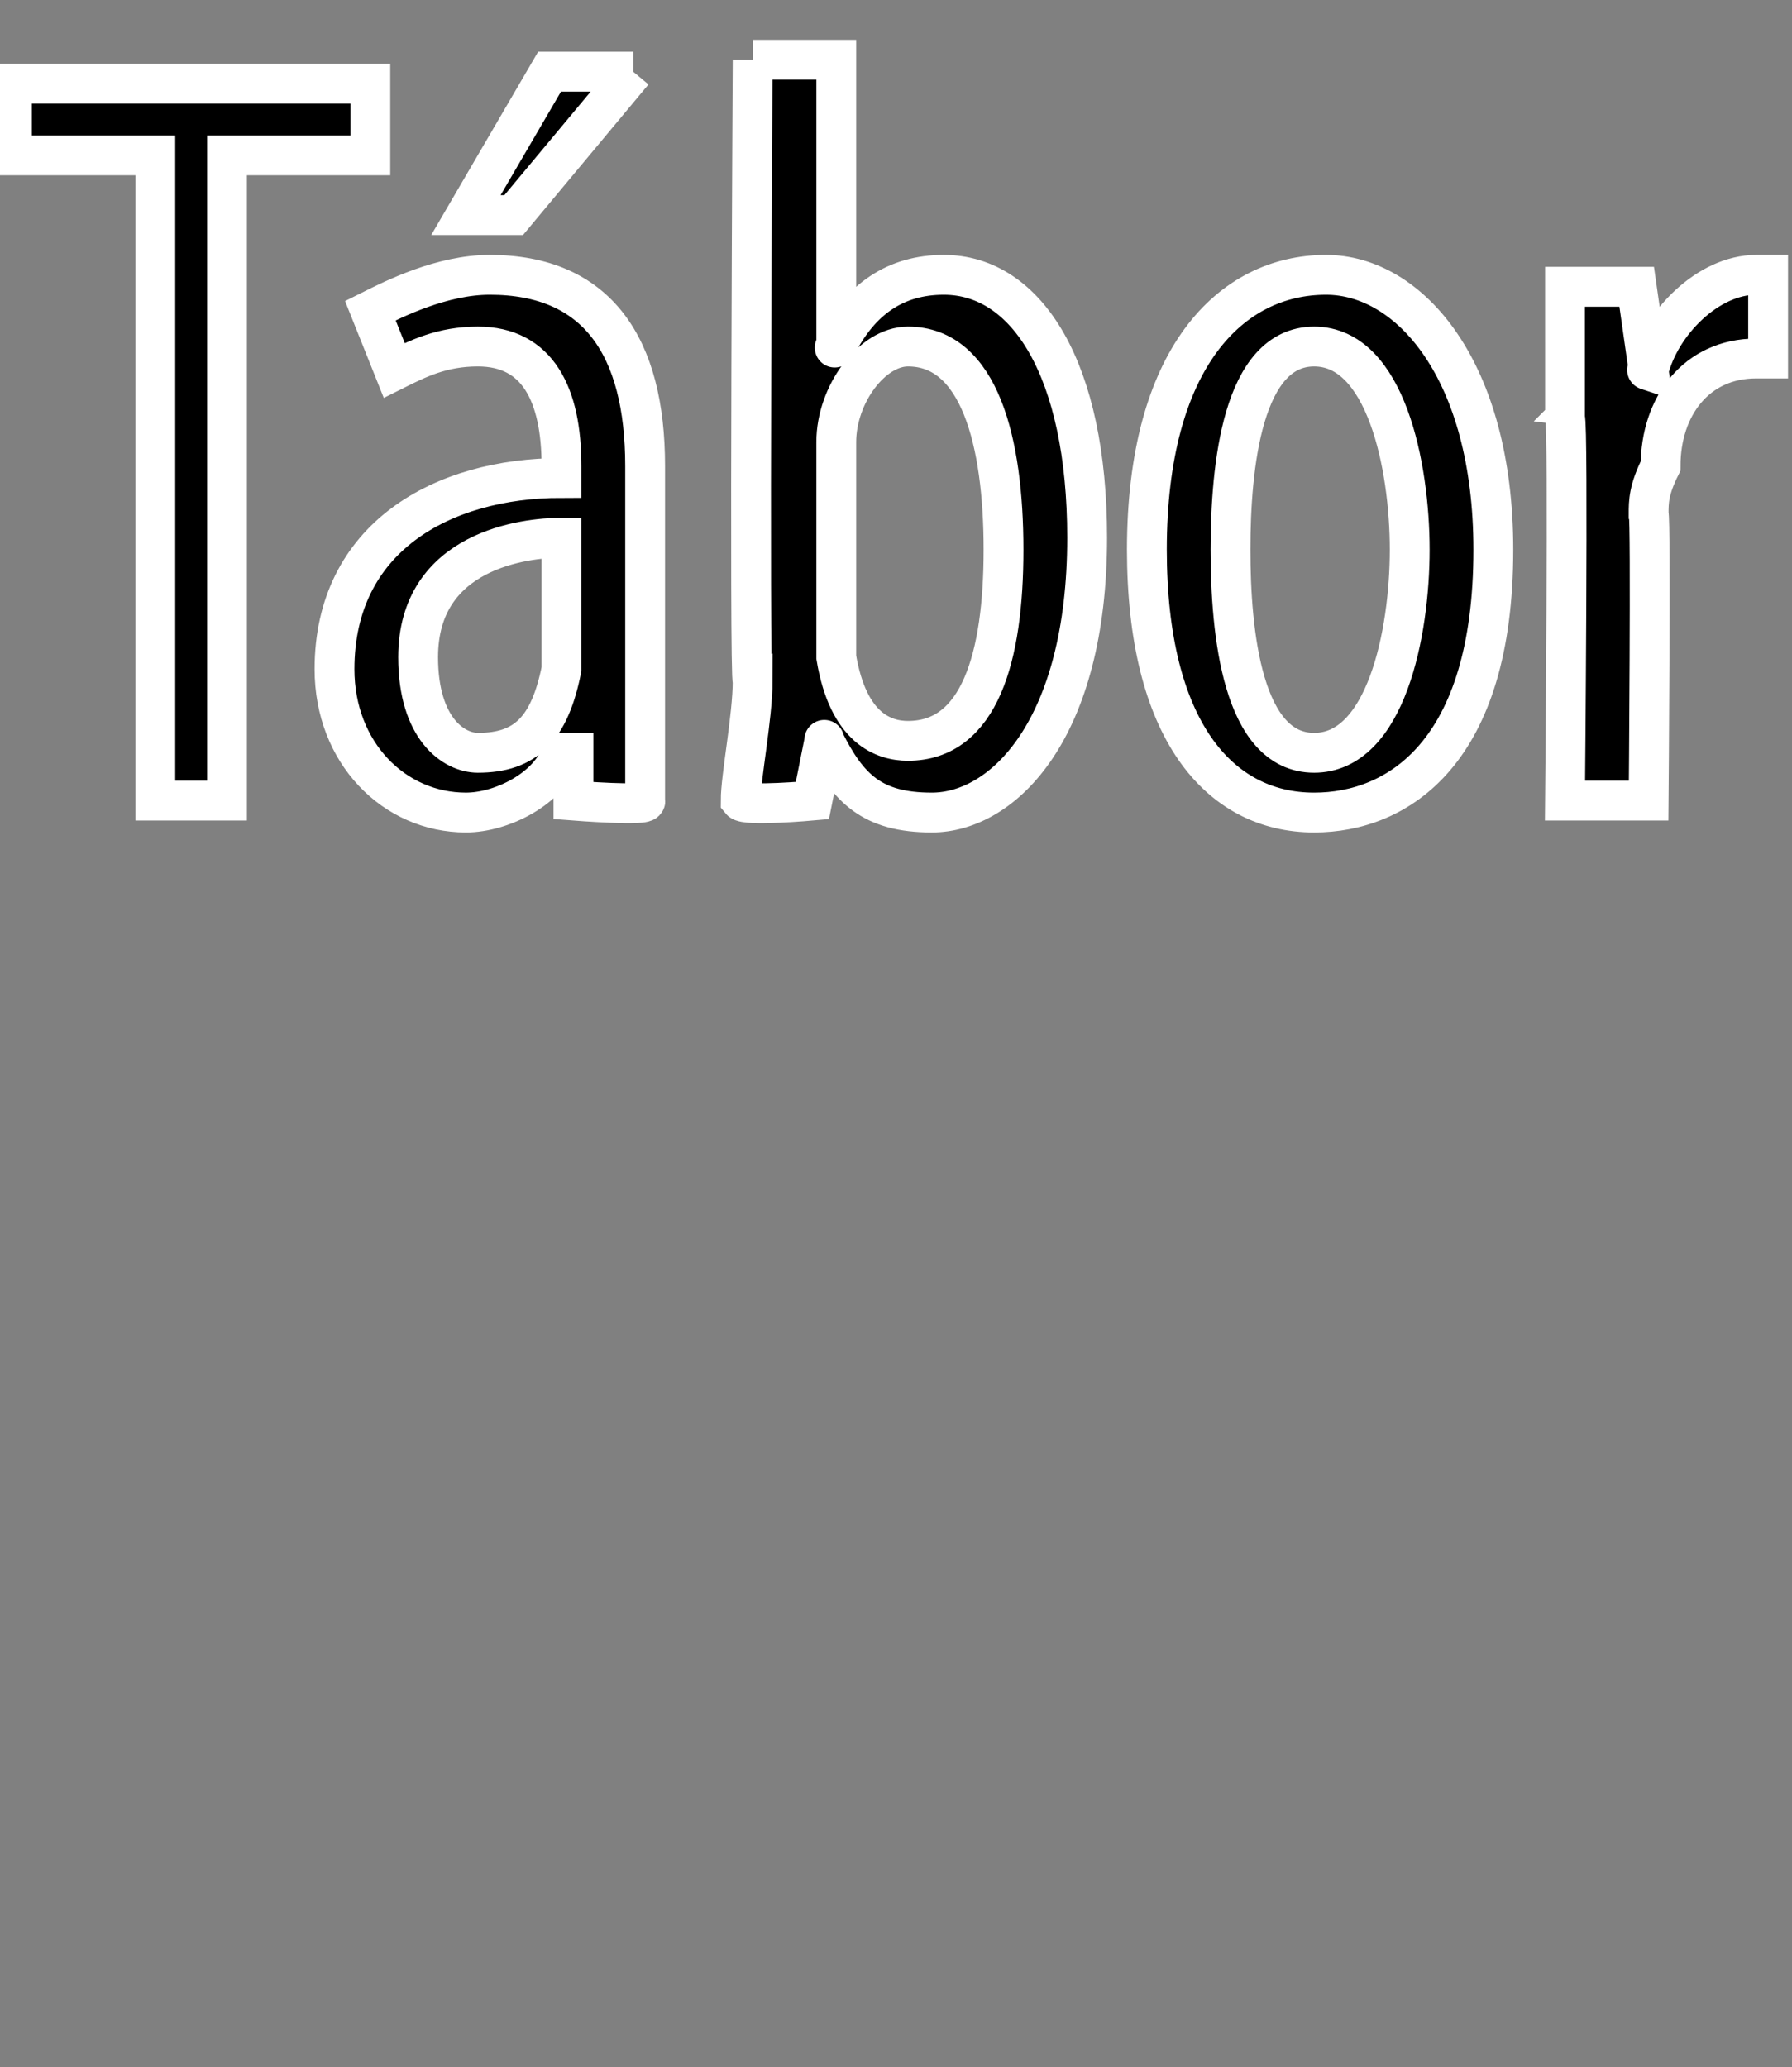 <?xml version="1.0" standalone="no"?><!DOCTYPE svg PUBLIC "-//W3C//DTD SVG 1.1//EN" "http://www.w3.org/Graphics/SVG/1.1/DTD/svg11.dtd"><svg xmlns="http://www.w3.org/2000/svg" version="1.1" width="15px" height="17.3px" viewBox="0 0 15 17.3"><rect x="0" y="0" width="15" height="17.3" fill="#808080" stroke="none"/><desc>T bor</desc><defs/><g id="Polygon92172"><path d="m1.3 1.3H.1v-.6h3v.6H1.9v5.4h-.6V1.3zm4.1 4.5v.9c.04.05-.6 0-.6 0v-.4h-.1c-.1.3-.5.5-.8.5c-.6 0-1.1-.5-1.1-1.2c0-1.1.9-1.6 1.9-1.6v-.1c0-.6-.2-1-.7-1c-.3 0-.5.1-.7.2l-.2-.5c.2-.1.6-.3 1-.3c.9 0 1.3.6 1.3 1.6v1.9zm-.7-1.3c-.3 0-1.2.1-1.2 1c0 .6.3.8.5.8c.4 0 .6-.2.7-.7V4.5zM5.3.6l-1 1.2h-.4L4.6.6h.7zm1-.1h.7v2.4s-.03.02 0 0c.2-.4.5-.6.9-.6c.7 0 1.2.8 1.2 2.2c0 1.6-.7 2.3-1.3 2.3c-.5 0-.7-.2-.9-.6c0-.02 0 0 0 0l-.1.5s-.56.05-.6 0c0-.2.1-.7.1-1c-.03.01 0-5.2 0-5.2zM7 5.2v.3c.1.6.4.7.6.7c.6 0 .8-.7.8-1.6c0-.9-.2-1.7-.8-1.7c-.3 0-.6.4-.6.8v1.5zm5.5-.6c0 1.7-.8 2.2-1.5 2.2c-.8 0-1.4-.7-1.4-2.2c0-1.6.7-2.3 1.5-2.3c.7 0 1.4.8 1.4 2.3zm-2.2 0c0 .7.1 1.7.7 1.7c.6 0 .8-1 .8-1.7c0-.7-.2-1.7-.8-1.7c-.6 0-.7 1-.7 1.7zm2.8-1.1V2.4h.6l.1.7s-.03-.01 0 0c.1-.4.5-.8.9-.8h.1v.7h-.1c-.5 0-.8.4-.8.9c-.1.2-.1.3-.1.4c.02.04 0 2.4 0 2.4h-.7s.03-3.18 0-3.2z" style="stroke-width:0.25pt; stroke:#fff;" fill="#000"/></g></svg>